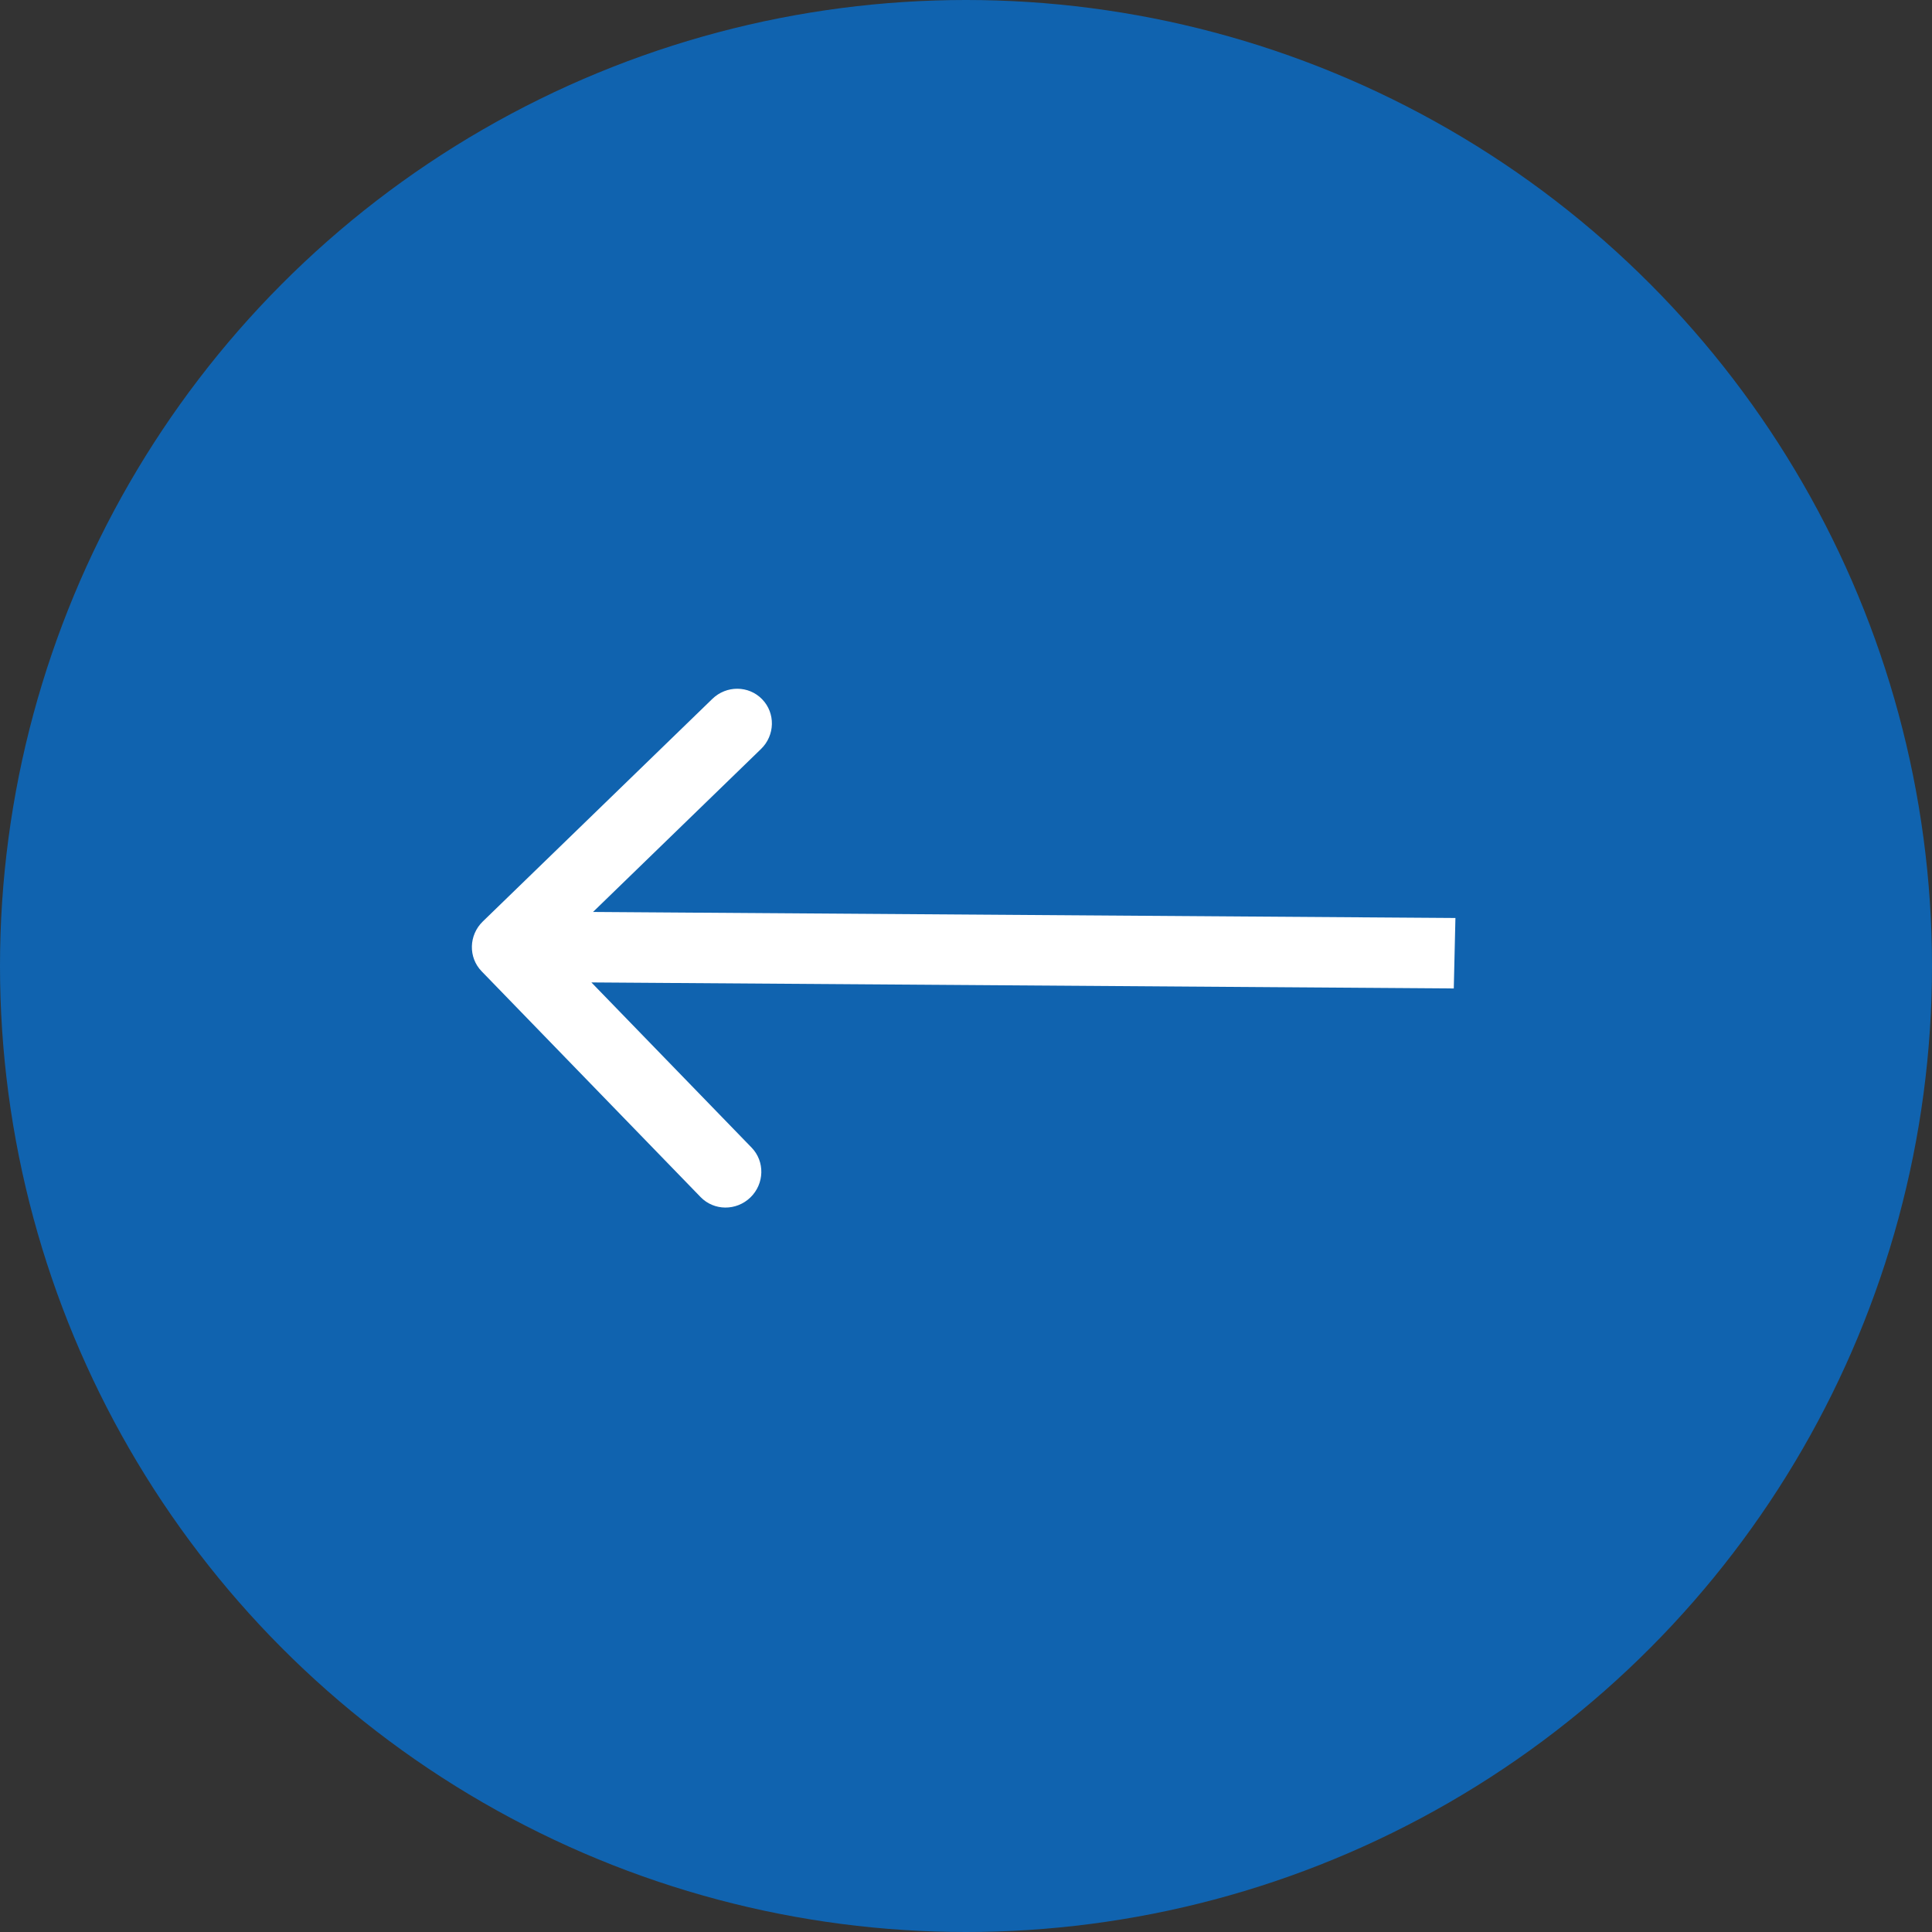 <?xml version="1.0" encoding="UTF-8"?> <svg xmlns="http://www.w3.org/2000/svg" width="40" height="40" viewBox="0 0 40 40" fill="none"><rect x="0" y="0" width="40" height="40" fill="#333333" stroke="none"/><circle cx="20" cy="20" r="20" transform="matrix(-1 0 0 1 40 0)" fill="#1063AF"></circle><path fill-rule="evenodd" clip-rule="evenodd" d="M14.748 14.47L9.996 19.078C9.704 19.361 9.693 19.823 9.972 20.11L14.505 24.784C14.783 25.071 15.245 25.074 15.537 24.791C15.828 24.508 15.839 24.047 15.561 23.76L12.244 20.34L30.099 20.465L30.133 19.006L12.278 18.881L15.755 15.508C16.047 15.226 16.058 14.764 15.779 14.477C15.501 14.19 15.039 14.187 14.748 14.47Z" fill="white"></path></svg> 
